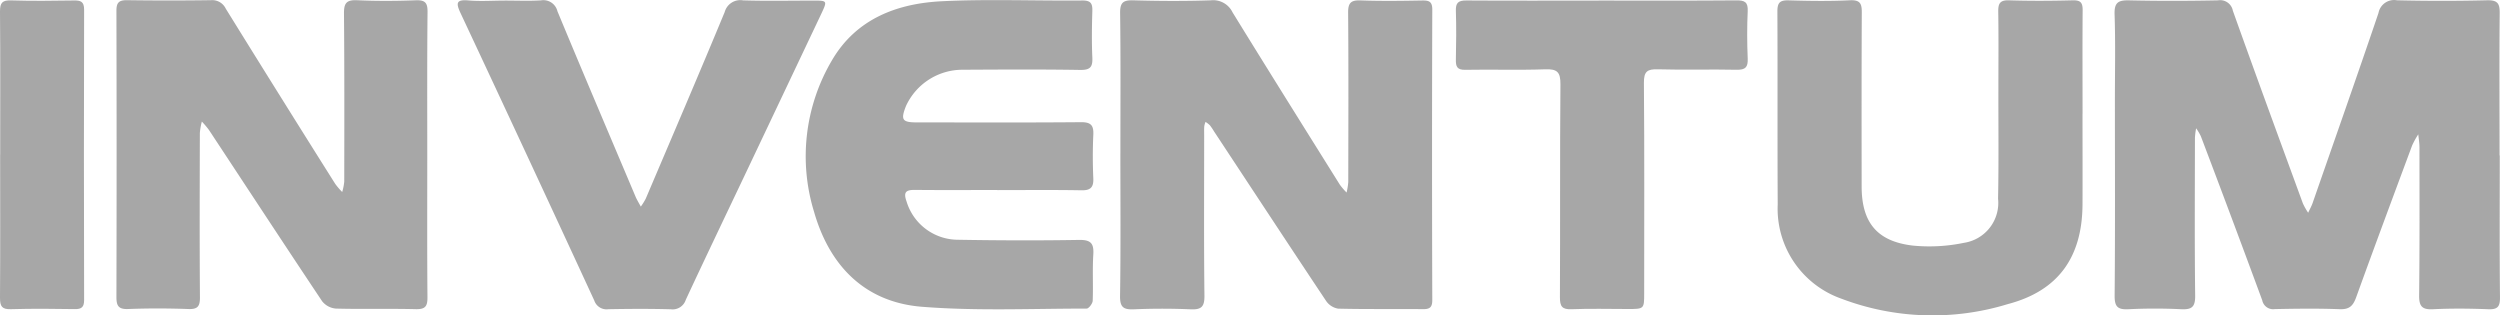 <?xml version="1.0" encoding="UTF-8"?>
<svg xmlns="http://www.w3.org/2000/svg" xmlns:xlink="http://www.w3.org/1999/xlink" id="Group_98" data-name="Group 98" width="147.645" height="18.619" viewBox="0 0 147.645 18.619">
  <defs>
    <clipPath id="clip-path">
      <rect id="Rectangle_152" data-name="Rectangle 152" width="147.644" height="18.619" transform="translate(0 0)" fill="#a7a7a7"></rect>
    </clipPath>
  </defs>
  <g id="Group_97" data-name="Group 97" transform="translate(0 0)" clip-path="url(#clip-path)">
    <path id="Path_377" data-name="Path 377" d="M488.122,9.233c0,2.794-.016,5.587.013,8.381.005.545-.134.722-.7.7-1.082-.043-2.166-.054-3.247,0-.657.035-.835-.177-.827-.816.032-2.914.021-5.826.019-8.741,0-.258-.046-.515-.07-.773a4.844,4.844,0,0,0-.365.663c-1.108,2.982-2.219,5.96-3.3,8.953-.185.513-.4.733-.977.711-1.277-.048-2.557-.032-3.838-.005a.654.654,0,0,1-.735-.518q-1.791-4.855-3.626-9.691a3.1,3.1,0,0,0-.279-.47,4.285,4.285,0,0,0-.07.55c-.005,3.113-.024,6.223.013,9.336.008.671-.2.829-.829.8-1.031-.051-2.066-.051-3.1,0-.636.032-.832-.134-.827-.8.035-3.846.016-7.694.016-11.542,0-1.691.038-3.384-.019-5.072-.024-.706.22-.843.867-.827,1.744.04,3.494.035,5.238,0a.763.763,0,0,1,.88.612c1.355,3.8,2.748,7.589,4.136,11.381a3.853,3.853,0,0,0,.311.55c.089-.191.193-.376.263-.572,1.3-3.738,2.619-7.474,3.891-11.226a.938.938,0,0,1,1.09-.749q2.657.064,5.314,0c.639-.016.762.191.754.781-.027,2.794-.008,5.587-.008,8.381" transform="translate(-340.491 -0.051)" fill="#a7a7a7"></path>
    <path id="Path_378" data-name="Path 378" d="M246.5,9.128c0-2.77.021-5.539-.016-8.309-.008-.628.18-.773.781-.757,1.525.043,3.051.051,4.576,0a1.268,1.268,0,0,1,1.283.711c2.093,3.4,4.216,6.787,6.334,10.174a3.889,3.889,0,0,0,.4.467,3.814,3.814,0,0,0,.1-.62c.005-3.333.019-6.669-.008-10-.005-.588.169-.749.744-.727,1.2.043,2.412.027,3.617.005.411-.008.612.054.609.547q-.029,8.566,0,17.135c0,.413-.121.55-.542.547-1.672-.019-3.346.011-5.019-.03a1.071,1.071,0,0,1-.716-.464c-2.217-3.325-4.41-6.666-6.61-10a3.836,3.836,0,0,0-.247-.365,1.569,1.569,0,0,0-.258-.2,1.193,1.193,0,0,0-.075.266c-.013.172-.005.344-.005.515,0,3.161-.021,6.325.016,9.487.008.671-.2.829-.832.8-1.106-.048-2.217-.048-3.323,0-.622.027-.84-.113-.829-.792.043-2.8.019-5.593.019-8.386" transform="translate(-180.332 -0.043)" fill="#a7a7a7"></path>
    <path id="Path_379" data-name="Path 379" d="M44,9.2c0,2.794-.013,5.587.011,8.381.005.531-.118.725-.69.711-1.573-.04-3.151.008-4.723-.035a1.158,1.158,0,0,1-.81-.437c-2.244-3.36-4.458-6.741-6.685-10.117a5.515,5.515,0,0,0-.416-.491,3.909,3.909,0,0,0-.118.671c-.008,3.234-.019,6.47.005,9.7.005.542-.131.725-.7.7-1.178-.043-2.362-.046-3.542,0-.588.024-.692-.212-.69-.722q.021-8.445,0-16.9c0-.488.161-.623.636-.617q2.471.036,4.946,0A.884.884,0,0,1,32.1.546q3.212,5.185,6.465,10.348a4.028,4.028,0,0,0,.411.478,3.317,3.317,0,0,0,.121-.615c.005-3.306.013-6.613-.016-9.919-.005-.59.123-.821.765-.792C41,.1,42.162.093,43.316.05c.553-.021.706.14.7.692C43.987,3.565,44,6.383,44,9.2" transform="translate(-18.766 -0.033)" fill="#a7a7a7"></path>
    <path id="Path_380" data-name="Path 380" d="M188.64,11.221c-1.621,0-3.245.011-4.865-.005-.529-.005-.7.121-.5.682a3.179,3.179,0,0,0,2.957,2.26c2.41.043,4.823.051,7.232.011.706-.011.883.215.84.875-.056.9,0,1.811-.035,2.716-.005.166-.233.464-.357.464-3.245,0-6.505.15-9.734-.107-3.381-.271-5.456-2.434-6.363-5.6a11.146,11.146,0,0,1,1.049-8.945c1.43-2.456,3.846-3.373,6.524-3.5,2.748-.134,5.51-.016,8.266-.043.521-.005.607.193.593.641-.027.907-.04,1.814,0,2.719.027.561-.115.751-.719.741-2.311-.038-4.624-.024-6.937-.011a3.671,3.671,0,0,0-3.347,2.136c-.327.827-.231.974.657.974,3.223,0,6.446.016,9.669-.013.6-.005.762.188.735.751-.04.856-.038,1.715,0,2.571.021.547-.183.714-.722.7-1.645-.03-3.293-.011-4.941-.011a0,0,0,0,1,0,0" transform="translate(-129.736 0)" fill="#a7a7a7"></path>
    <path id="Path_381" data-name="Path 381" d="M409.153,6.753c0,1.79.008,3.58,0,5.367-.019,3.11-1.428,5.1-4.425,5.883a15.161,15.161,0,0,1-9.846-.335,5.636,5.636,0,0,1-3.73-5.555c-.022-3.8,0-7.6-.019-11.4,0-.521.153-.666.666-.652,1.2.035,2.413.054,3.618-.005.647-.032.706.244.7.768-.016,3.408-.011,6.814-.008,10.222,0,2.134.907,3.255,3.041,3.5a10.038,10.038,0,0,0,2.995-.164,2.386,2.386,0,0,0,2.021-2.611c.043-2.107.016-4.216.019-6.323,0-1.57.016-3.137-.008-4.707-.008-.486.091-.7.639-.682,1.253.04,2.509.032,3.765,0,.464-.011.582.145.58.585-.016,2.037-.005,4.071-.005,6.105" transform="translate(-286.164 -0.04)" fill="#a7a7a7"></path>
    <path id="Path_382" data-name="Path 382" d="M103.506.072c.714,0,1.43.032,2.141-.011a.853.853,0,0,1,.974.639c1.5,3.618,3.038,7.222,4.562,10.829.038.091.075.18.12.268.078.15.164.3.244.443a3.85,3.85,0,0,0,.29-.467C113.4,8.1,114.973,4.436,116.5.751a.956.956,0,0,1,1.087-.69c1.377.043,2.756.013,4.133.013.848,0,.851,0,.475.8q-2.282,4.814-4.565,9.626c-1.146,2.413-2.3,4.82-3.427,7.241a.814.814,0,0,1-.88.564c-1.229-.035-2.461-.027-3.69-.005a.764.764,0,0,1-.835-.513Q104.872,9.283,100.894.8c-.271-.582-.25-.8.478-.735.7.059,1.42.008,2.134.008" transform="translate(-73.701 -0.039)" fill="#a7a7a7"></path>
    <path id="Path_383" data-name="Path 383" d="M329.032.094c2.633,0,5.265.011,7.9-.011.5-.005.7.1.674.641-.043.929-.038,1.862,0,2.794.021.507-.129.674-.655.663-1.549-.035-3.1.019-4.648-.027-.633-.019-.832.129-.827.8.035,4.141.016,8.284.016,12.425,0,.929,0,.931-.966.931-1.108,0-2.217-.032-3.32.013-.569.024-.692-.174-.69-.708.021-4.192-.005-8.381.03-12.573.005-.714-.18-.915-.894-.888-1.573.056-3.148,0-4.723.03-.494.011-.566-.2-.558-.609.021-.955.03-1.913,0-2.866-.016-.478.134-.625.625-.62,2.676.019,5.359.005,8.04.005" transform="translate(-234.39 -0.061)" fill="#a7a7a7"></path>
    <path id="Path_384" data-name="Path 384" d="M.011,9.189C.011,6.371.024,3.551,0,.733,0,.215.14.065.658.081c1.229.038,2.461.024,3.69.005.411-.008.62.054.62.547q-.024,8.566,0,17.135c0,.419-.14.553-.553.545-1.256-.021-2.512-.032-3.765.005C.11,18.335,0,18.147,0,17.648c.021-2.821.008-5.638.008-8.459" transform="translate(0 -0.058)" fill="#a7a7a7"></path>
  </g>
</svg>
